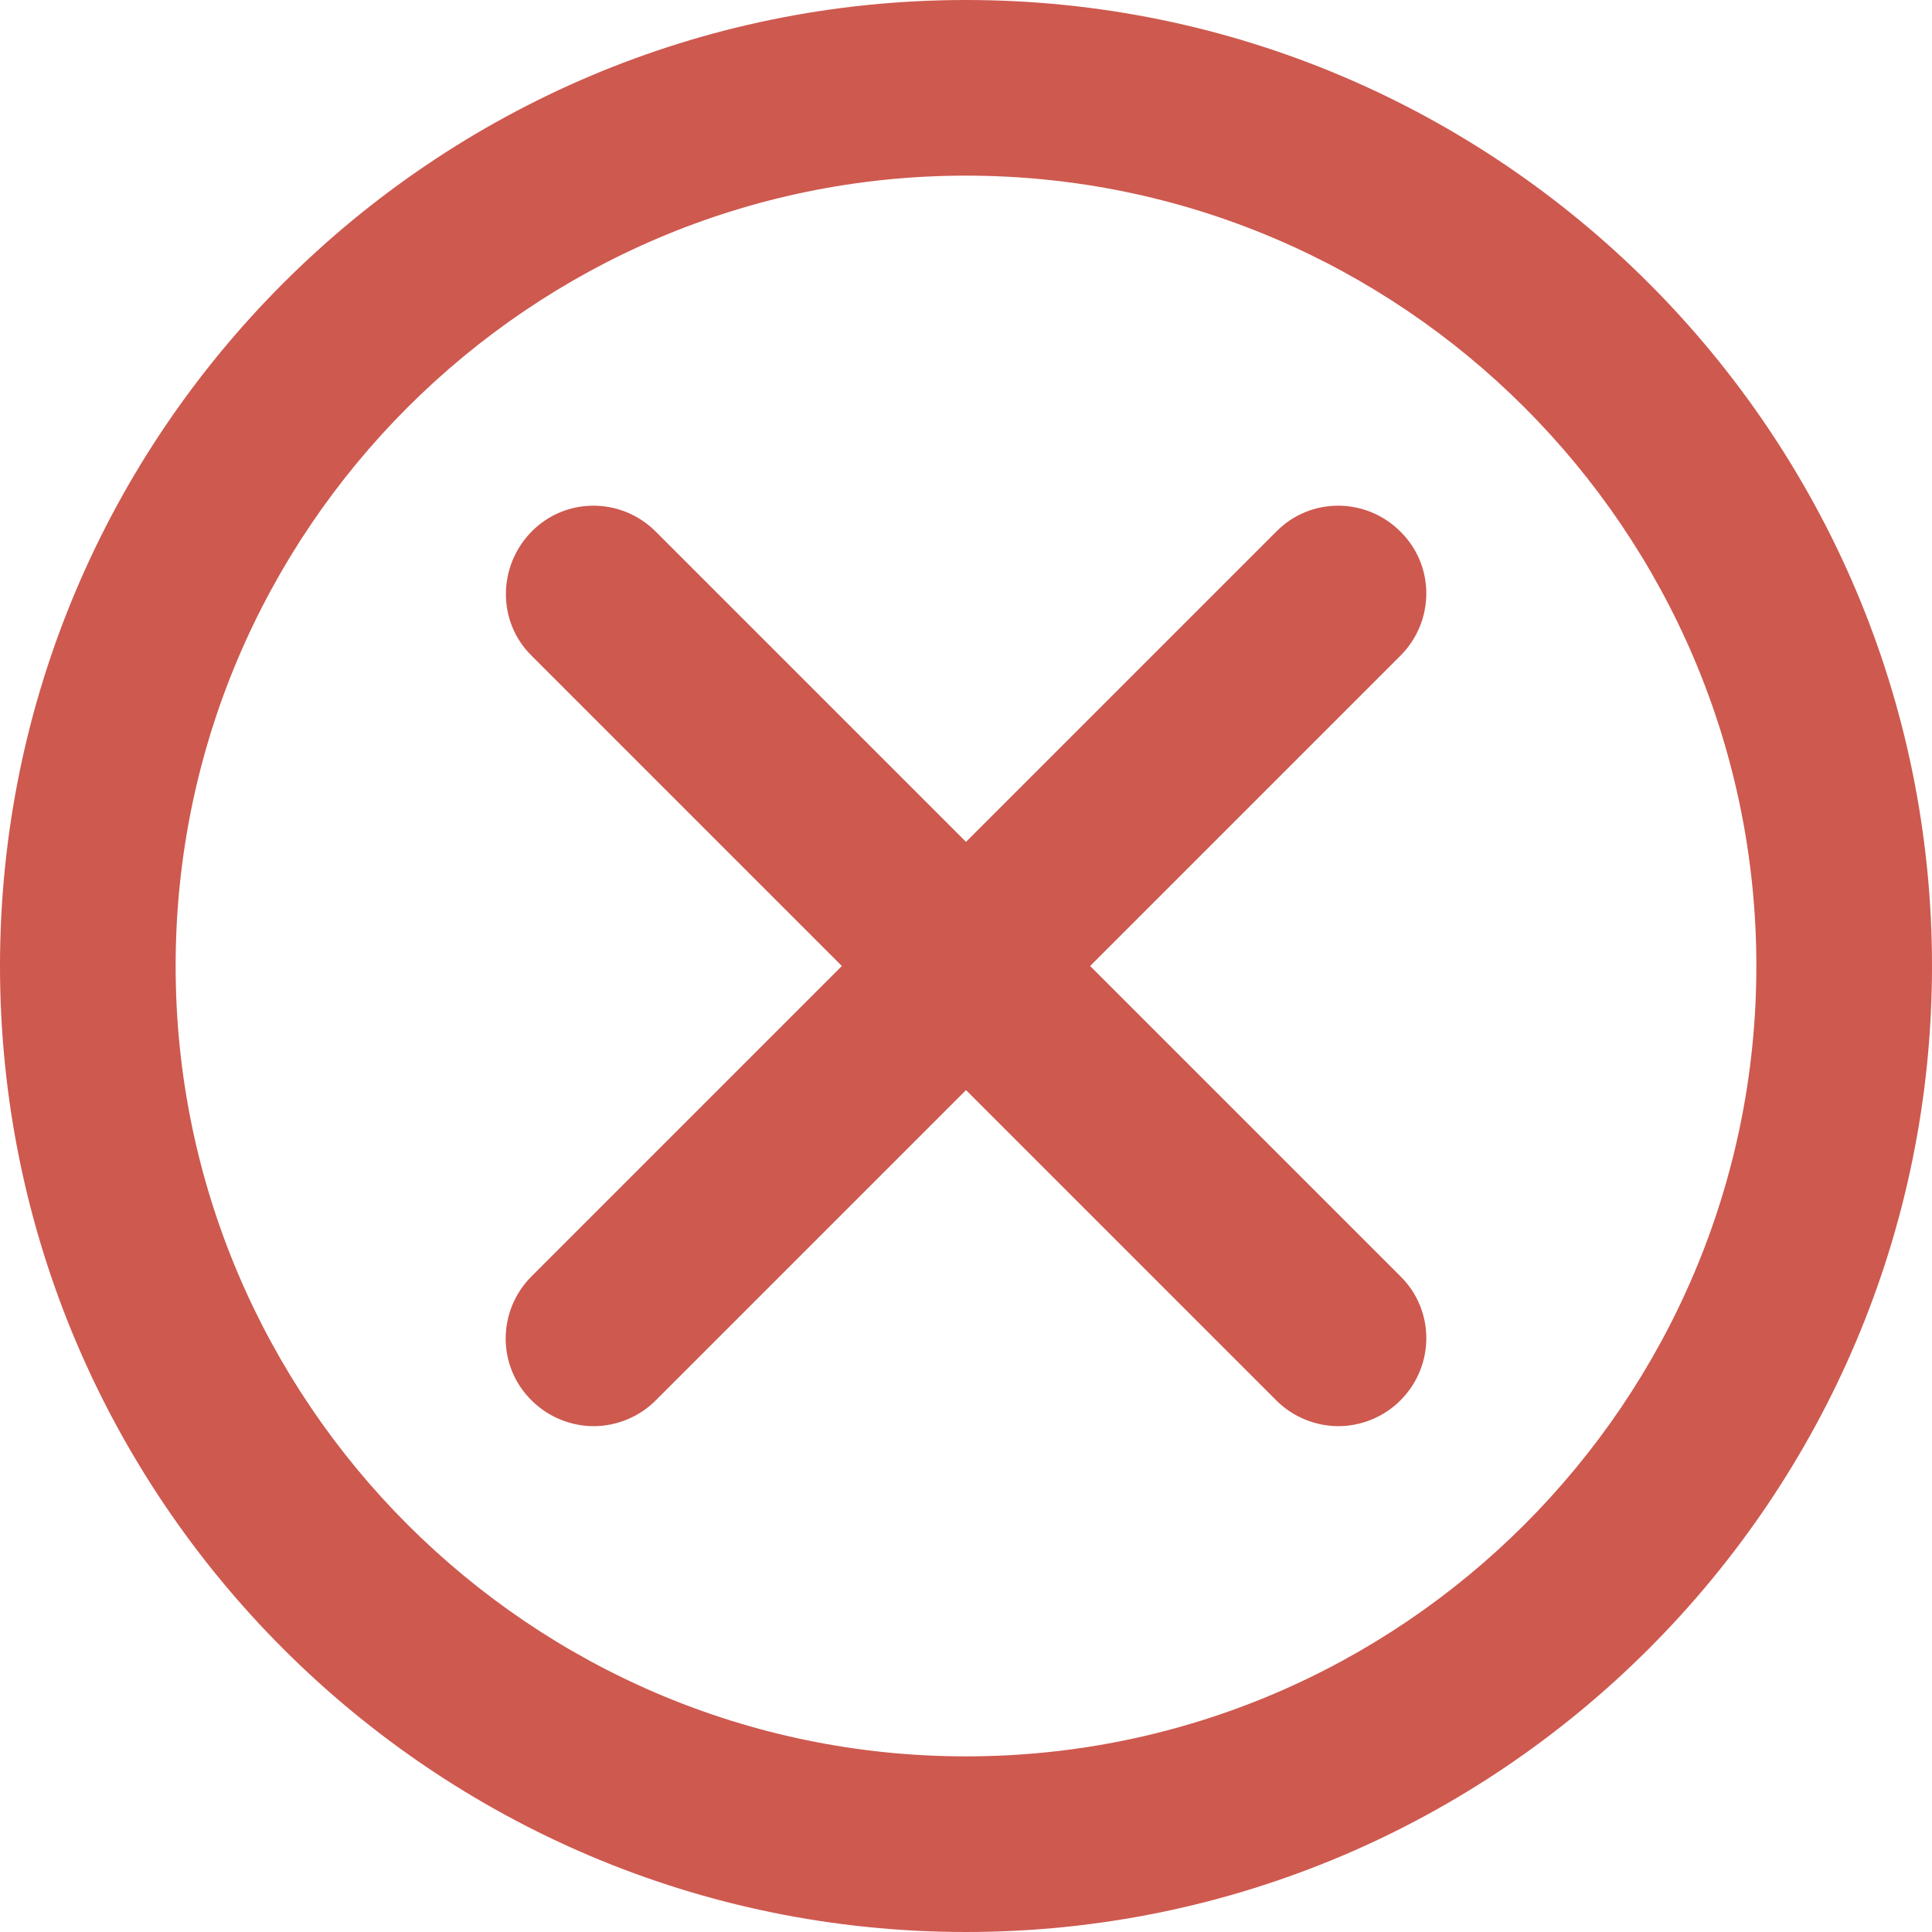 <?xml version="1.0" encoding="utf-8"?>
<!-- Generator: Adobe Illustrator 22.0.1, SVG Export Plug-In . SVG Version: 6.00 Build 0)  -->
<svg version="1.1" id="Capa_1" xmlns="http://www.w3.org/2000/svg" xmlns:xlink="http://www.w3.org/1999/xlink" x="0px" y="0px"
	 viewBox="0 0 330 330" style="enable-background:new 0 0 330 330;" xml:space="preserve">
<style type="text/css">
	.st0{fill:#CE594F;}
</style>
<g>
	<path class="st0" d="M165,0C74,0,0,74,0,165s74,165,165,165c91,0,165-74,165-165S256,0,165,0z M165,300c-74.4,0-135-60.6-135-135
		S90.6,30,165,30s135,60.6,135,135S239.4,300,165,300z"/>
	<path class="st0" d="M239.2,90.8c-5.9-5.9-15.4-5.9-21.2,0l-53,53l-53-53c-5.9-5.9-15.4-5.9-21.2,0s-5.9,15.4,0,21.2l53,53l-53,53
		c-5.9,5.9-5.9,15.4,0,21.2c2.9,2.9,6.8,4.4,10.6,4.4c3.8,0,7.7-1.5,10.6-4.4l53-53l53,53c2.9,2.9,6.8,4.4,10.6,4.4
		c3.8,0,7.7-1.5,10.6-4.4c5.9-5.9,5.9-15.4,0-21.2l-53-53l53-53C245.1,106.1,245.1,96.6,239.2,90.8z"/>
</g>
</svg>
